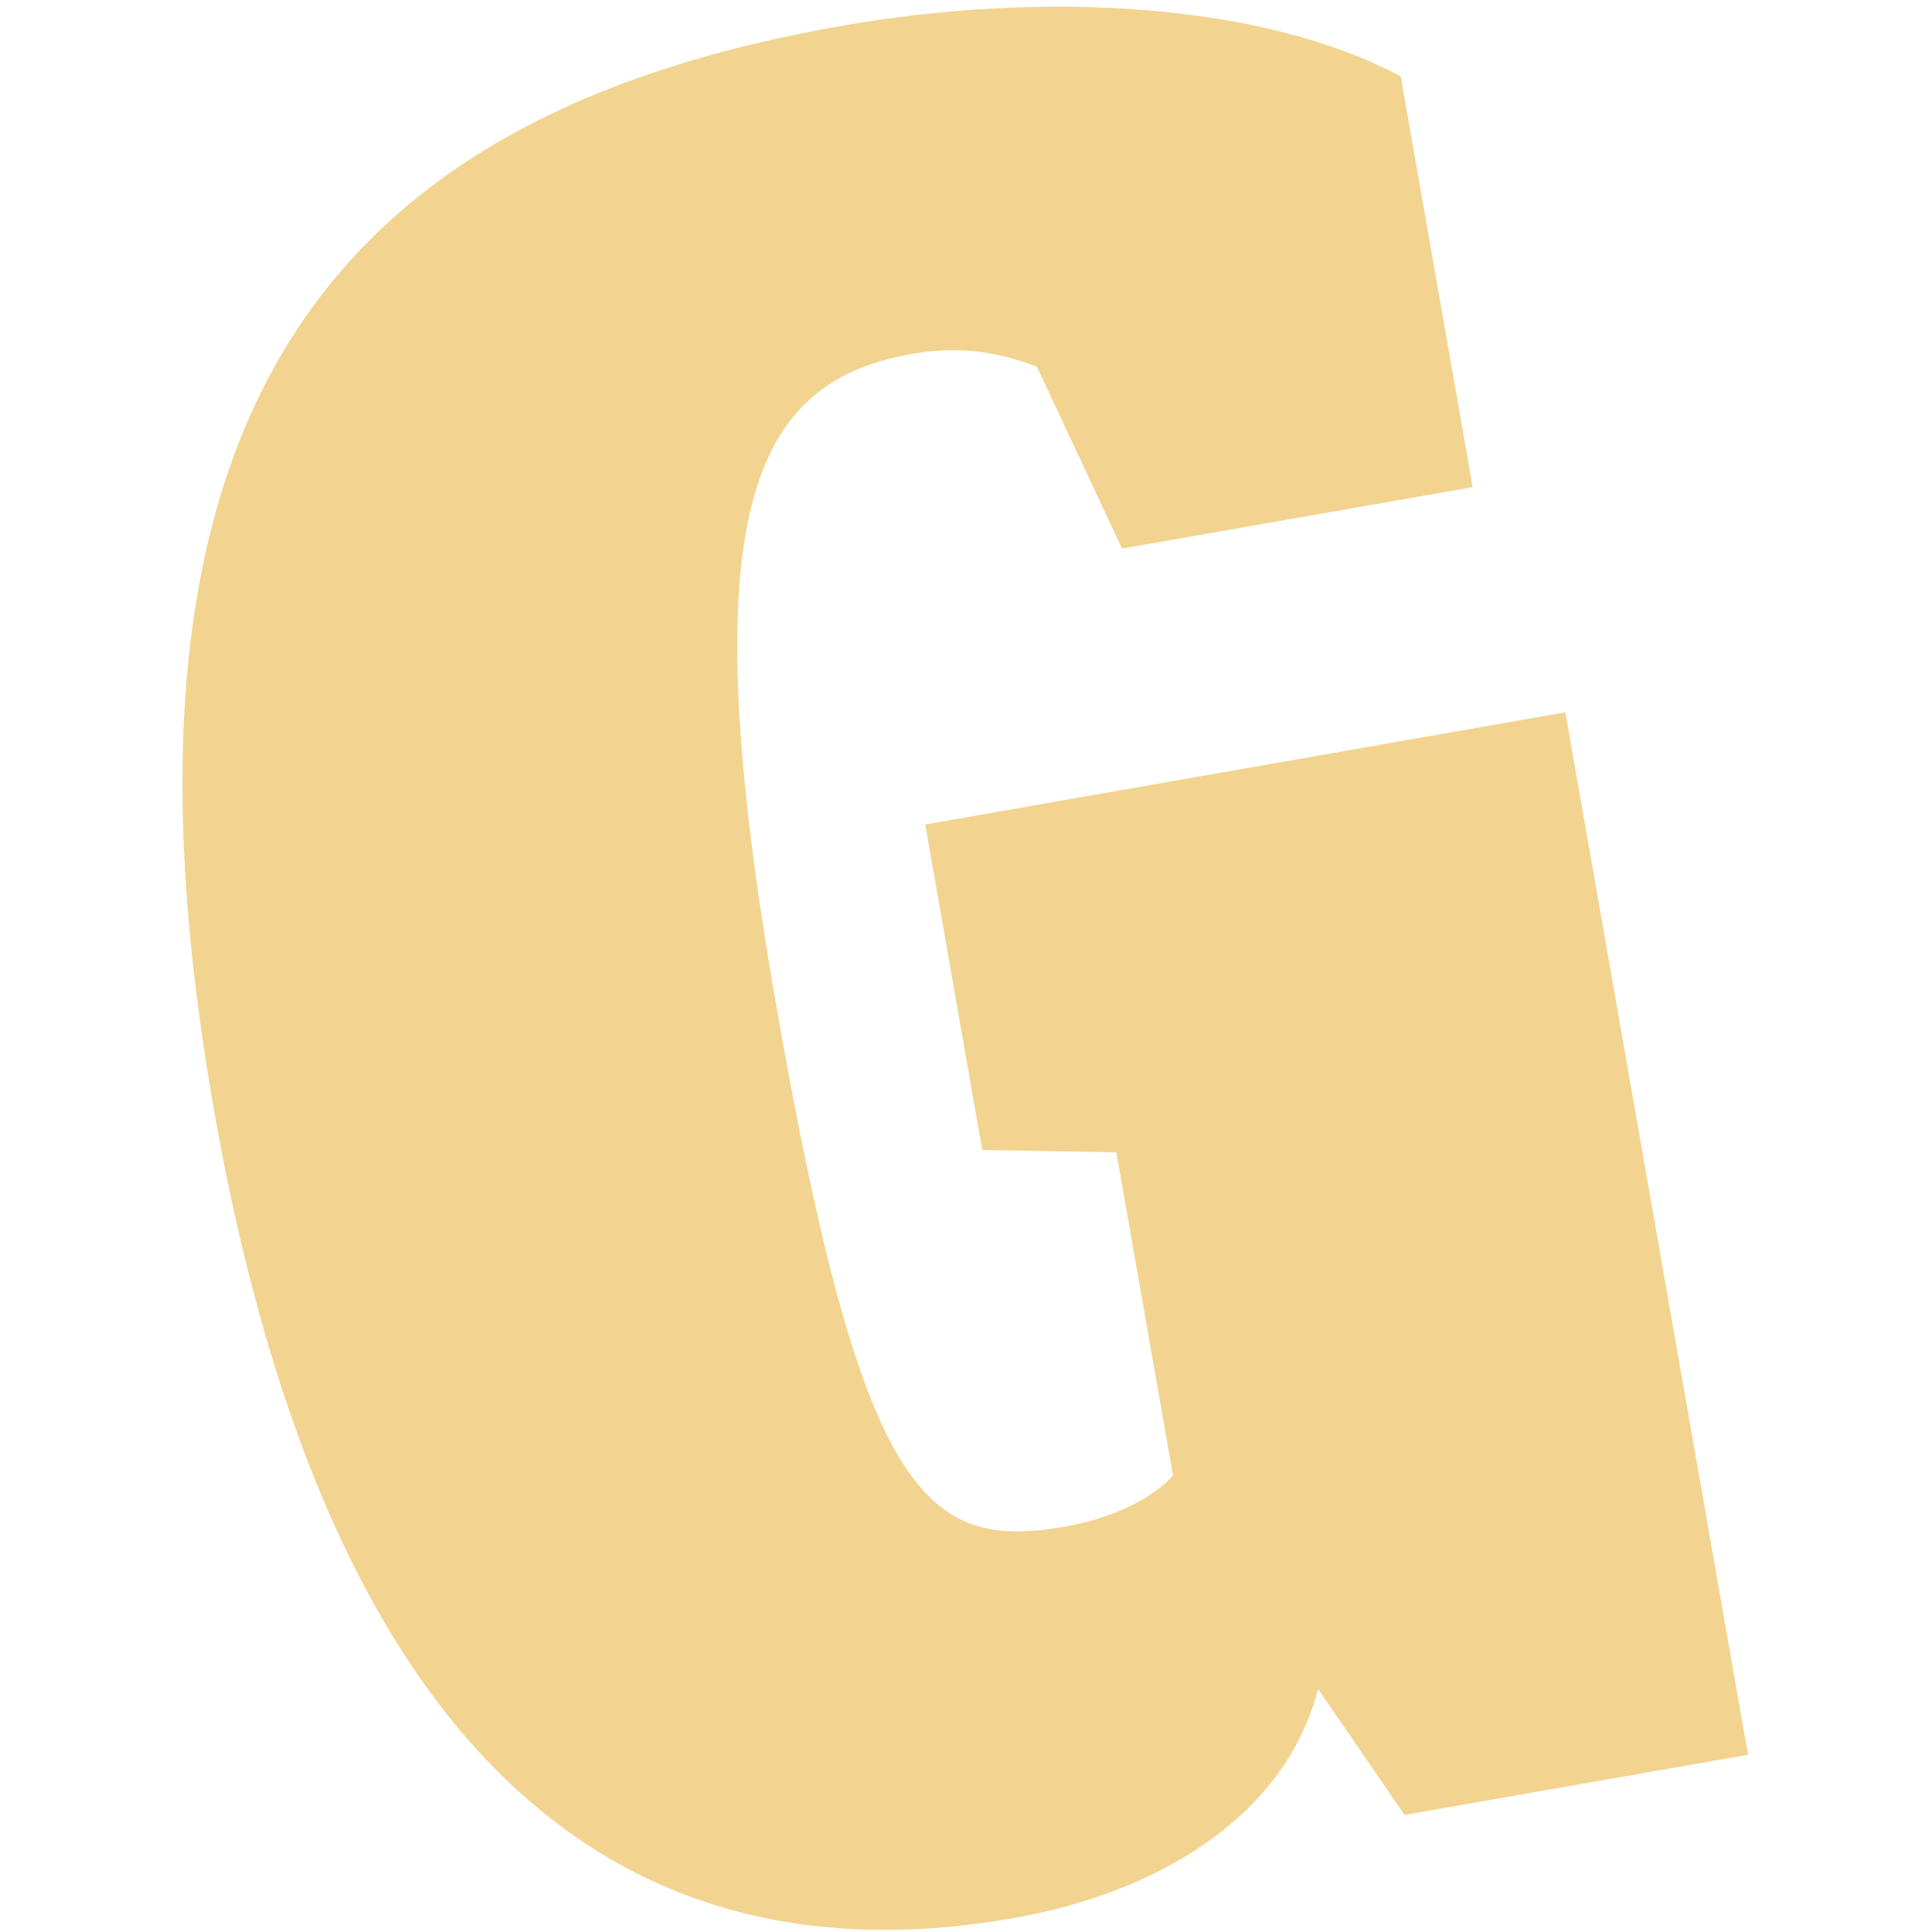 <?xml version="1.0" encoding="UTF-8" standalone="no"?><!DOCTYPE svg PUBLIC "-//W3C//DTD SVG 1.1//EN" "http://www.w3.org/Graphics/SVG/1.1/DTD/svg11.dtd"><svg width="100%" height="100%" viewBox="0 0 834 834" version="1.1" xmlns="http://www.w3.org/2000/svg" xmlns:xlink="http://www.w3.org/1999/xlink" xml:space="preserve" xmlns:serif="http://www.serif.com/" style="fill-rule:evenodd;clip-rule:evenodd;stroke-linejoin:round;stroke-miterlimit:2;"><path d="M424.017,496.4l-24.617,-140.498l276.33,-48.416l78.846,450.008l-148.275,25.979l-37.314,-54.379c-14.337,55.414 -69.533,88.062 -131.747,98.962c-161.754,28.341 -294.187,-59.602 -344.964,-349.411c-53.23,-303.807 53.547,-429.387 270.774,-467.448c88.136,-15.442 182.069,-9.991 241.608,21.791l31.066,177.307l-151.385,26.525l-36.736,-78.527c-18.316,-6.943 -34.687,-8.884 -53.87,-5.523c-68.952,12.081 -96.096,67.601 -58.489,282.236c36.879,210.488 64.078,234.578 124.217,224.041c25.404,-4.451 41.15,-15.226 46.89,-22.109l-24.435,-139.462l-57.899,-1.076Z" style="fill:#f2d490;"/></svg>